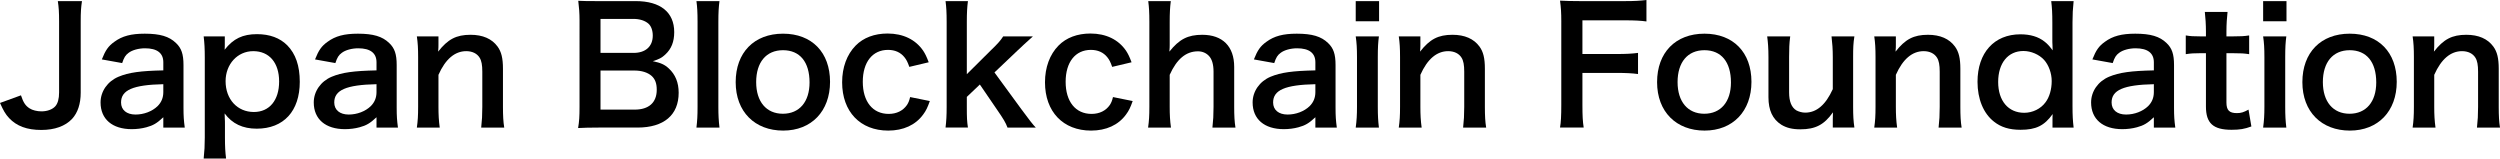 <?xml version="1.0" encoding="UTF-8"?>
<svg id="_レイヤー_2" data-name="レイヤー 2" xmlns="http://www.w3.org/2000/svg" viewBox="0 0 1573.68 99.81">
  <defs>
    <style>
      .cls-1 {
        stroke-width: 0px;
      }
    </style>
  </defs>
  <g id="_レイヤー_1-2" data-name="レイヤー 1">
    <g>
      <path class="cls-1" d="m51.6.7c-.6,4.1-.8,6.7-.8,12.9v44.8c0,7-1.9,12.6-5.4,16.4-4.3,4.6-11,7-19.4,7-9,0-15.5-2.4-20.3-7.5-2.3-2.5-3.5-4.6-5.7-9.5l13.2-4.8c1.5,4.6,2.9,6.6,5.4,8.2,1.8,1.2,4.8,1.9,7.5,1.9,3.6,0,6.9-1.2,8.7-3.2,1.6-1.8,2.4-4.7,2.4-8.7V13.6c0-6-.2-8.9-.8-12.9h15.2Z"/>
      <path class="cls-1" d="m102.8,73.8c-4,3.8-6.5,5.2-10.6,6.3-2.9.8-6.1,1.2-9.3,1.2-12.2,0-19.6-6.3-19.6-16.8,0-7,4.4-13.3,11.3-16.2,6.5-2.7,13.9-3.7,28.2-4v-5.1c0-5.8-3.9-8.8-11.5-8.8-4,0-8.1,1.1-10.4,2.9-1.9,1.4-2.8,2.8-4,6.4l-12.8-2.3c2.3-5.8,4.1-8.4,7.9-11.1,4.9-3.6,10.5-5.1,19.1-5.1,9.6,0,15.4,1.7,19.7,5.9,3.4,3.2,4.7,7,4.7,13.8v26.9c0,5.3.2,8,.8,12.5h-13.5v-6.5Zm0-20.8c-19.1.4-26.6,3.7-26.6,11.5,0,4.7,3.5,7.6,9.1,7.6,5.3,0,10.5-2,13.9-5.3,2.4-2.4,3.6-5.3,3.6-8.8v-5Z"/>
      <path class="cls-1" d="m141.5,27.8c0,1.1,0,2.2-.1,3.5,5.5-7,11.4-9.8,20.4-9.8,8,0,14.4,2.4,19,7,5.3,5.4,7.9,12.9,7.9,23,0,18.4-10.1,29.5-27.1,29.5-8.8,0-15.4-3.1-20.2-9.6q0,1.2.1,3.2c.1.7.1,2.5.1,4.3v7.6c0,5.9.2,9.1.7,13.3h-14.1c.5-4.7.7-8.1.7-13.2v-50.3c0-5.8-.2-9.1-.7-13.4h13.3v4.9Zm17.9,4.4c-9.9,0-17.4,8.2-17.4,18.9,0,11.4,7.4,19.4,17.8,19.4,9.8,0,15.9-7.4,15.9-19.2s-6.2-19.1-16.3-19.1Z"/>
      <path class="cls-1" d="m237,73.8c-4,3.8-6.5,5.2-10.6,6.3-2.9.8-6.1,1.2-9.3,1.2-12.2,0-19.6-6.3-19.6-16.8,0-7,4.4-13.3,11.3-16.2,6.5-2.7,13.9-3.7,28.2-4v-5.1c0-5.8-3.9-8.8-11.5-8.8-4,0-8.1,1.1-10.4,2.9-1.9,1.4-2.8,2.8-4,6.4l-12.8-2.3c2.3-5.8,4.1-8.4,7.9-11.1,4.9-3.6,10.5-5.1,19.1-5.1,9.6,0,15.4,1.7,19.7,5.9,3.4,3.2,4.7,7,4.7,13.8v26.9c0,5.3.2,8,.8,12.5h-13.5v-6.5Zm0-20.8c-19.1.4-26.6,3.7-26.6,11.5,0,4.7,3.5,7.6,9.1,7.6,5.3,0,10.5-2,13.9-5.3,2.4-2.4,3.6-5.3,3.6-8.8v-5Z"/>
      <path class="cls-1" d="m262.4,80.3c.6-4.3.8-7.4.8-13v-31.4c0-5.5-.2-8.9-.8-13h13.6v5.3c0,1.5,0,1.8-.2,4.3,6.1-7.8,11.4-10.6,20.4-10.6,7.7,0,13.4,2.5,17,7.4,2.4,3.3,3.4,7.3,3.4,14v24c0,5.5.2,9.3.8,13h-14.5c.5-4.5.7-7.9.7-13v-22.2c0-4.2-.5-6.9-1.7-8.8-1.6-2.6-4.6-4.1-8.4-4.1-7.2,0-13.1,5-17.5,14.9v20.2c0,4.9.2,8.7.8,13h-14.4Z"/>
      <path class="cls-1" d="m376.7,80.3c-5.8,0-8.7.1-12.8.3.7-4.2.9-7.1.9-13.5V12.8c0-4.6-.3-8.2-.8-12.3,4.2.2,5.8.2,12.6.2h23.6c15.5,0,24.2,7,24.2,19.5,0,6.1-1.8,10.6-5.6,14.1-2.2,2.1-4,3-7.9,4.2,5.1,1.1,7.4,2.1,10.1,4.6,4.1,3.8,6.2,8.8,6.2,15.3,0,14-9.3,21.9-25.9,21.9h-24.6Zm22.1-47c7.6,0,12.1-4.1,12.1-10.9,0-3.2-1-5.9-2.6-7.4-2.2-2-5.6-3.1-9.6-3.1h-20.7v21.4h20.8Zm-20.8,35.7h21.5c8.9,0,13.9-4.4,13.9-12.5,0-4-1-6.7-3.2-8.7-2.5-2.2-6.3-3.4-10.9-3.4h-21.3v24.6Z"/>
      <path class="cls-1" d="m452.89.7c-.5,3.9-.7,7.1-.7,13.1v53.5c0,5.3.2,8.6.7,13h-14.5c.5-4.3.7-7.2.7-13V13.7c0-6-.2-9.2-.7-13h14.5Z"/>
      <path class="cls-1" d="m463.09,51.7c0-18.6,11.6-30.5,29.8-30.5s29.6,11.8,29.6,30.3-11.7,30.7-29.5,30.7-29.9-11.8-29.9-30.5Zm12.9,0c0,12.3,6.4,19.9,16.8,19.9s16.8-7.5,16.8-19.7c0-12.9-6.1-20.3-16.7-20.3s-16.9,7.6-16.9,20.1Z"/>
      <path class="cls-1" d="m572.4,42.1c-1.1-3.1-1.8-4.5-3.1-6.1-2.4-3-5.9-4.6-10.3-4.6-9.8,0-15.9,7.7-15.9,20.1s6.2,20.2,16.3,20.2c5,0,9-2,11.5-5.6.9-1.4,1.4-2.5,2-5l12.4,2.5c-1.4,4-2.4,6.1-4.2,8.5-4.8,6.6-12.5,10.1-22,10.1-17.6,0-29-11.9-29-30.4,0-9.4,3-17.5,8.5-23.1,4.9-5,11.9-7.6,20.1-7.6,9.8,0,17.6,3.8,22.4,10.8,1.3,2,2.1,3.6,3.5,7.3l-12.2,2.9Z"/>
      <path class="cls-1" d="m609.29.7c-.5,3.8-.7,7.3-.7,13.1v32.9l15-14.9c4.6-4.4,6.3-6.4,7.9-8.9h18.7q-5.7,5.1-10,9.2l-14.2,13.5,16.9,23.1q6.8,9.3,9.1,11.6h-17.8c-1.2-3.2-2.4-5.2-6.6-11.3l-10.8-15.8-8.2,7.8v6.5c0,6.5.1,8.9.7,12.8h-14.1c.5-4.1.7-7.5.7-13V13.8c0-6-.2-9.3-.7-13.1h14.1Z"/>
      <path class="cls-1" d="m700.09,42.1c-1.1-3.1-1.8-4.5-3.1-6.1-2.4-3-5.9-4.6-10.3-4.6-9.8,0-15.9,7.7-15.9,20.1s6.2,20.2,16.3,20.2c5,0,9-2,11.5-5.6.9-1.4,1.4-2.5,2-5l12.4,2.5c-1.4,4-2.4,6.1-4.2,8.5-4.8,6.6-12.5,10.1-22,10.1-17.6,0-29-11.9-29-30.4,0-9.4,3-17.5,8.5-23.1,4.9-5,11.9-7.6,20.1-7.6,9.8,0,17.6,3.8,22.4,10.8,1.3,2,2.1,3.6,3.5,7.3l-12.2,2.9Z"/>
      <path class="cls-1" d="m736.99.7c-.5,3.8-.7,7.5-.7,13.2v14.3c0,1.3,0,1.8-.2,4.3,6.2-7.8,11.6-10.6,20.7-10.6,12.8,0,20.1,7.3,20.1,20.2v25.2c0,5.5.2,9.3.8,13h-14.5c.5-4.5.7-7.9.7-13v-22.2c0-4.6-1-7.9-2.9-9.9-1.8-1.9-4.2-2.9-6.9-2.9-7.5,0-13.3,4.8-17.8,14.8v20.2c0,4.9.2,8.7.8,13h-14.4c.6-4.3.8-7.3.8-13V13.8c0-6-.2-9.1-.7-13.1h14.2Z"/>
      <path class="cls-1" d="m827.99,73.8c-4,3.8-6.5,5.2-10.6,6.3-2.9.8-6.1,1.2-9.3,1.2-12.2,0-19.6-6.3-19.6-16.8,0-7,4.4-13.3,11.3-16.2,6.5-2.7,13.9-3.7,28.2-4v-5.1c0-5.8-3.9-8.8-11.5-8.8-4,0-8.1,1.1-10.4,2.9-1.9,1.4-2.8,2.8-4,6.4l-12.8-2.3c2.3-5.8,4.1-8.4,7.9-11.1,4.9-3.6,10.5-5.1,19.1-5.1,9.6,0,15.4,1.7,19.7,5.9,3.4,3.2,4.7,7,4.7,13.8v26.9c0,5.3.2,8,.8,12.5h-13.5v-6.5Zm0-20.8c-19.1.4-26.6,3.7-26.6,11.5,0,4.7,3.5,7.6,9.1,7.6,5.3,0,10.5-2,13.9-5.3,2.4-2.4,3.6-5.3,3.6-8.8v-5Z"/>
      <path class="cls-1" d="m868.09.7v12.7h-14.7V.7h14.7Zm-.1,22.2c-.5,3.7-.7,7-.7,13.1v31.2c0,5.5.2,8.9.7,13.1h-14.6c.6-4.5.8-8,.8-13v-31.4c0-5.5-.2-8.9-.8-13h14.6Z"/>
      <path class="cls-1" d="m880.49,80.3c.6-4.3.8-7.4.8-13v-31.4c0-5.5-.2-8.9-.8-13h13.6v5.3c0,1.5,0,1.8-.2,4.3,6.1-7.8,11.4-10.6,20.4-10.6,7.7,0,13.4,2.5,17,7.4,2.4,3.3,3.4,7.3,3.4,14v24c0,5.5.2,9.3.8,13h-14.5c.5-4.5.7-7.9.7-13v-22.2c0-4.2-.5-6.9-1.7-8.8-1.6-2.6-4.6-4.1-8.4-4.1-7.2,0-13.1,5-17.5,14.9v20.2c0,4.9.2,8.7.8,13h-14.4Z"/>
      <path class="cls-1" d="m996.09,65.9c0,7.1.2,10.6.8,14.4h-14.9c.6-3.4.8-7.6.8-14.2V13.4c0-5.5-.2-8.4-.8-13,4.1.2,6.6.3,12.7.3h28c6.3,0,9.5-.2,13.7-.7v13.5c-3.6-.5-7.3-.7-13.7-.7h-26.6v21.2h21.4c6.2,0,9.7-.2,13.6-.7v13.3c-3.7-.5-7.5-.7-13.6-.7h-21.4v20Z"/>
      <path class="cls-1" d="m1043.09,51.7c0-18.6,11.6-30.5,29.8-30.5s29.6,11.8,29.6,30.3-11.7,30.7-29.5,30.7-29.9-11.8-29.9-30.5Zm12.9,0c0,12.3,6.4,19.9,16.8,19.9s16.8-7.5,16.8-19.7c0-12.9-6.1-20.3-16.7-20.3s-16.9,7.6-16.9,20.1Z"/>
      <path class="cls-1" d="m1167.29,22.9c-.7,4.3-.8,7.4-.8,13v31.4c0,5.5.2,8.9.8,13h-13.6v-5.3c0-1.5,0-1.8.1-4.3-5.5,7.8-11,10.7-20.5,10.7-5.1,0-8.7-.9-12-2.9-5.5-3.5-8.1-9.1-8.1-17.3v-25.3c0-5.5-.3-9.3-.8-13h14.5c-.6,4.5-.7,7.9-.7,13v22.2c0,5.8,1.5,9.5,4.6,11.4,1.5.8,3.6,1.4,5.5,1.4,7.2,0,12.9-4.9,17.4-14.8v-20.2c0-4.9-.3-8.7-.8-13h14.4Z"/>
      <path class="cls-1" d="m1179.79,80.3c.6-4.3.8-7.4.8-13v-31.4c0-5.5-.2-8.9-.8-13h13.6v5.3c0,1.5,0,1.8-.2,4.3,6.1-7.8,11.4-10.6,20.4-10.6,7.7,0,13.4,2.5,17,7.4,2.4,3.3,3.4,7.3,3.4,14v24c0,5.5.2,9.3.8,13h-14.5c.5-4.5.7-7.9.7-13v-22.2c0-4.2-.5-6.9-1.7-8.8-1.6-2.6-4.6-4.1-8.4-4.1-7.2,0-13.1,5-17.5,14.9v20.2c0,4.9.2,8.7.8,13h-14.4Z"/>
      <path class="cls-1" d="m1291.99,75.4c0-1.2,0-2.3.1-3.6-5.2,7.3-10.5,9.9-20.2,9.9-7,0-12.3-1.6-16.7-5.1-6.7-5.2-10.4-14.3-10.4-25.1,0-18.3,10.5-29.9,27-29.9,6.2,0,11.3,1.5,15.2,4.6,1.8,1.4,2.9,2.6,5.1,5.5q0-1.2-.1-3.2c-.1-.7-.1-2.6-.1-4.3v-10c0-6-.2-9.3-.7-13.5h14.1c-.5,4.8-.7,8.3-.7,13.4v52.7c0,5.9.2,9.1.7,13.5h-13.3v-4.9Zm-17.8-4.4c5.3,0,10.4-2.5,13.4-6.6,2.5-3.3,3.9-8.2,3.9-13.4,0-4.9-1.9-10.1-4.8-13.3-3.1-3.4-8.2-5.6-13-5.6-9.7,0-15.9,7.6-15.9,19.5s6.4,19.4,16.4,19.4Z"/>
      <path class="cls-1" d="m1355.79,73.8c-4,3.8-6.5,5.2-10.6,6.3-2.9.8-6.1,1.2-9.3,1.2-12.2,0-19.6-6.3-19.6-16.8,0-7,4.4-13.3,11.3-16.2,6.5-2.7,13.9-3.7,28.2-4v-5.1c0-5.8-3.9-8.8-11.5-8.8-4,0-8.1,1.1-10.4,2.9-1.9,1.4-2.8,2.8-4,6.4l-12.8-2.3c2.3-5.8,4.1-8.4,7.9-11.1,4.9-3.6,10.5-5.1,19.1-5.1,9.6,0,15.4,1.7,19.7,5.9,3.4,3.2,4.7,7,4.7,13.8v26.9c0,5.3.2,8,.8,12.5h-13.5v-6.5Zm0-20.8c-19.1.4-26.6,3.7-26.6,11.5,0,4.7,3.5,7.6,9.1,7.6,5.3,0,10.5-2,13.9-5.3,2.4-2.4,3.6-5.3,3.6-8.8v-5Z"/>
      <path class="cls-1" d="m1402.18,7.5c-.4,3.5-.7,7.8-.7,12.3v3.1h4.2c4.7,0,6.9-.1,10.1-.6v11.8c-3.3-.5-5.2-.6-9.8-.6h-4.5v31c0,4.9,1.8,6.7,6.6,6.7,2.6,0,4.2-.5,7.3-2.2l1.8,10.6c-4.3,1.6-7.3,2.1-12.5,2.1-11.5,0-16.1-4.1-16.1-14.6v-33.6h-3.8c-3.7,0-5.6.1-8.9.6v-11.8c2.9.5,4.8.6,9,.6h3.7v-3.1c0-4.3-.3-8.7-.7-12.3h14.3Z"/>
      <path class="cls-1" d="m1439.28.7v12.7h-14.7V.7h14.7Zm-.1,22.2c-.5,3.7-.7,7-.7,13.1v31.2c0,5.5.2,8.9.7,13.1h-14.6c.6-4.5.8-8,.8-13v-31.4c0-5.5-.2-8.9-.8-13h14.6Z"/>
      <path class="cls-1" d="m1449.28,51.7c0-18.6,11.6-30.5,29.8-30.5s29.6,11.8,29.6,30.3-11.7,30.7-29.5,30.7-29.9-11.8-29.9-30.5Zm12.9,0c0,12.3,6.4,19.9,16.8,19.9s16.8-7.5,16.8-19.7c0-12.9-6.1-20.3-16.7-20.3s-16.9,7.6-16.9,20.1Z"/>
      <path class="cls-1" d="m1518.68,80.3c.6-4.3.8-7.4.8-13v-31.4c0-5.5-.2-8.9-.8-13h13.6v5.3c0,1.5,0,1.8-.2,4.3,6.1-7.8,11.4-10.6,20.4-10.6,7.7,0,13.4,2.5,17,7.4,2.4,3.3,3.4,7.3,3.4,14v24c0,5.5.2,9.3.8,13h-14.5c.5-4.5.7-7.9.7-13v-22.2c0-4.2-.5-6.9-1.7-8.8-1.6-2.6-4.6-4.1-8.4-4.1-7.2,0-13.1,5-17.5,14.9v20.2c0,4.9.2,8.7.8,13h-14.4Z"/>
    </g>
  </g>
</svg>